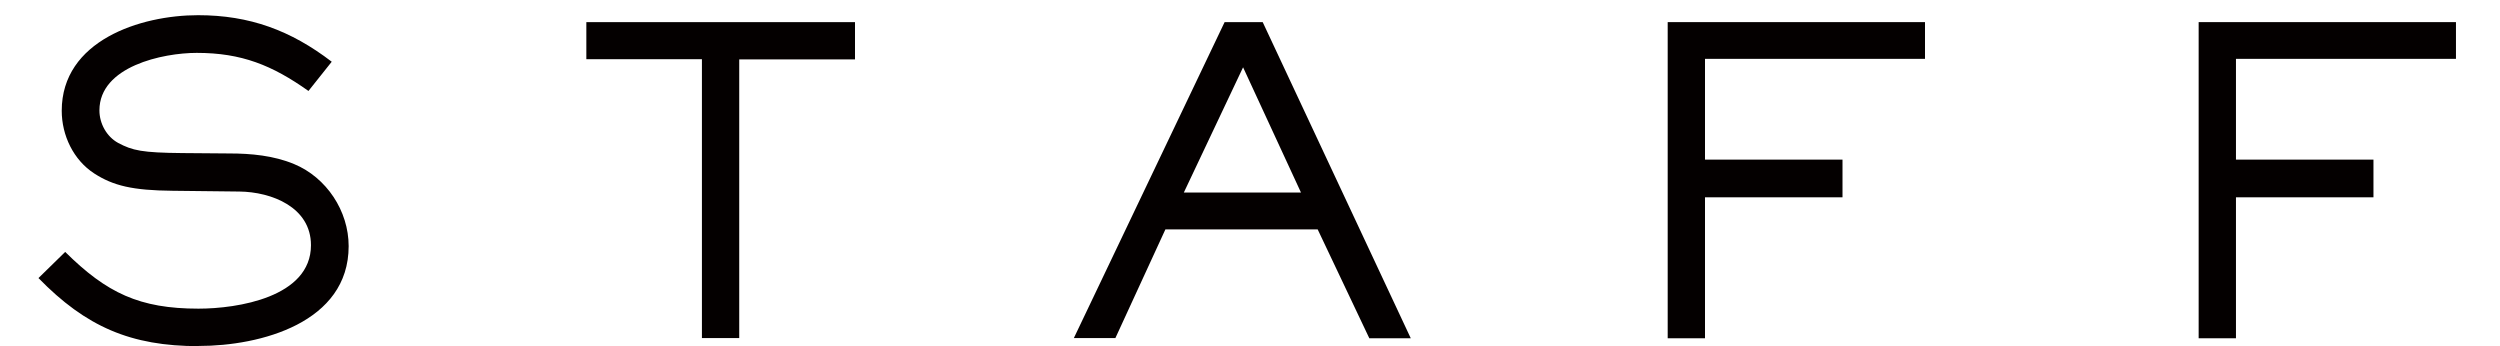 <?xml version="1.0" encoding="UTF-8"?><svg id="_レイヤー_1" xmlns="http://www.w3.org/2000/svg" viewBox="0 0 130 18"><defs><style>.cls-1{fill:#040000;}</style></defs><path class="cls-1" d="M10.34,18c-3.54,0-5.87-1.01-8.34-3.54l1.39-1.36c2.16,2.14,3.87,2.95,6.93,2.95,2.02,0,5.85-.59,5.85-3.3,0-1.98-2.05-2.77-3.72-2.79l-3.48-.04c-2.07-.02-3.08-.26-4.07-.9-1.08-.7-1.69-1.98-1.69-3.26C3.21,2.11,7.3,.79,10.3,.79c2.68,0,4.82,.79,6.95,2.42l-1.21,1.52c-1.89-1.34-3.48-1.98-5.81-1.98-1.76,0-5.06,.7-5.06,2.99,0,.68,.37,1.36,.97,1.69,.75,.4,1.25,.51,3.34,.53l2.44,.02c1.14,0,2.31,.11,3.37,.55,1.69,.7,2.84,2.44,2.84,4.27,0,3.98-4.58,5.19-7.79,5.19Z"/><path class="cls-1" d="M38.44,3.08v14.5h-1.94V3.08h-6.01V1.15h13.97v1.94h-6.03Z"/><path class="cls-1" d="M71.2,17.58l-2.68-5.65h-7.92l-2.6,5.65h-2.16L63.68,1.15h1.98l7.7,16.44h-2.16Zm-6.56-14.08l-3.08,6.51h6.09l-3.01-6.51Z"/><path class="cls-1" d="M88.66,3.06v5.24h7.15v1.96h-7.15v7.33h-1.94V1.15h13.38v1.91h-11.44Z"/><path class="cls-1" d="M116.27,3.06v5.24h7.15v1.96h-7.15v7.33h-1.94V1.15h13.38v1.91h-11.44Z"/></svg>